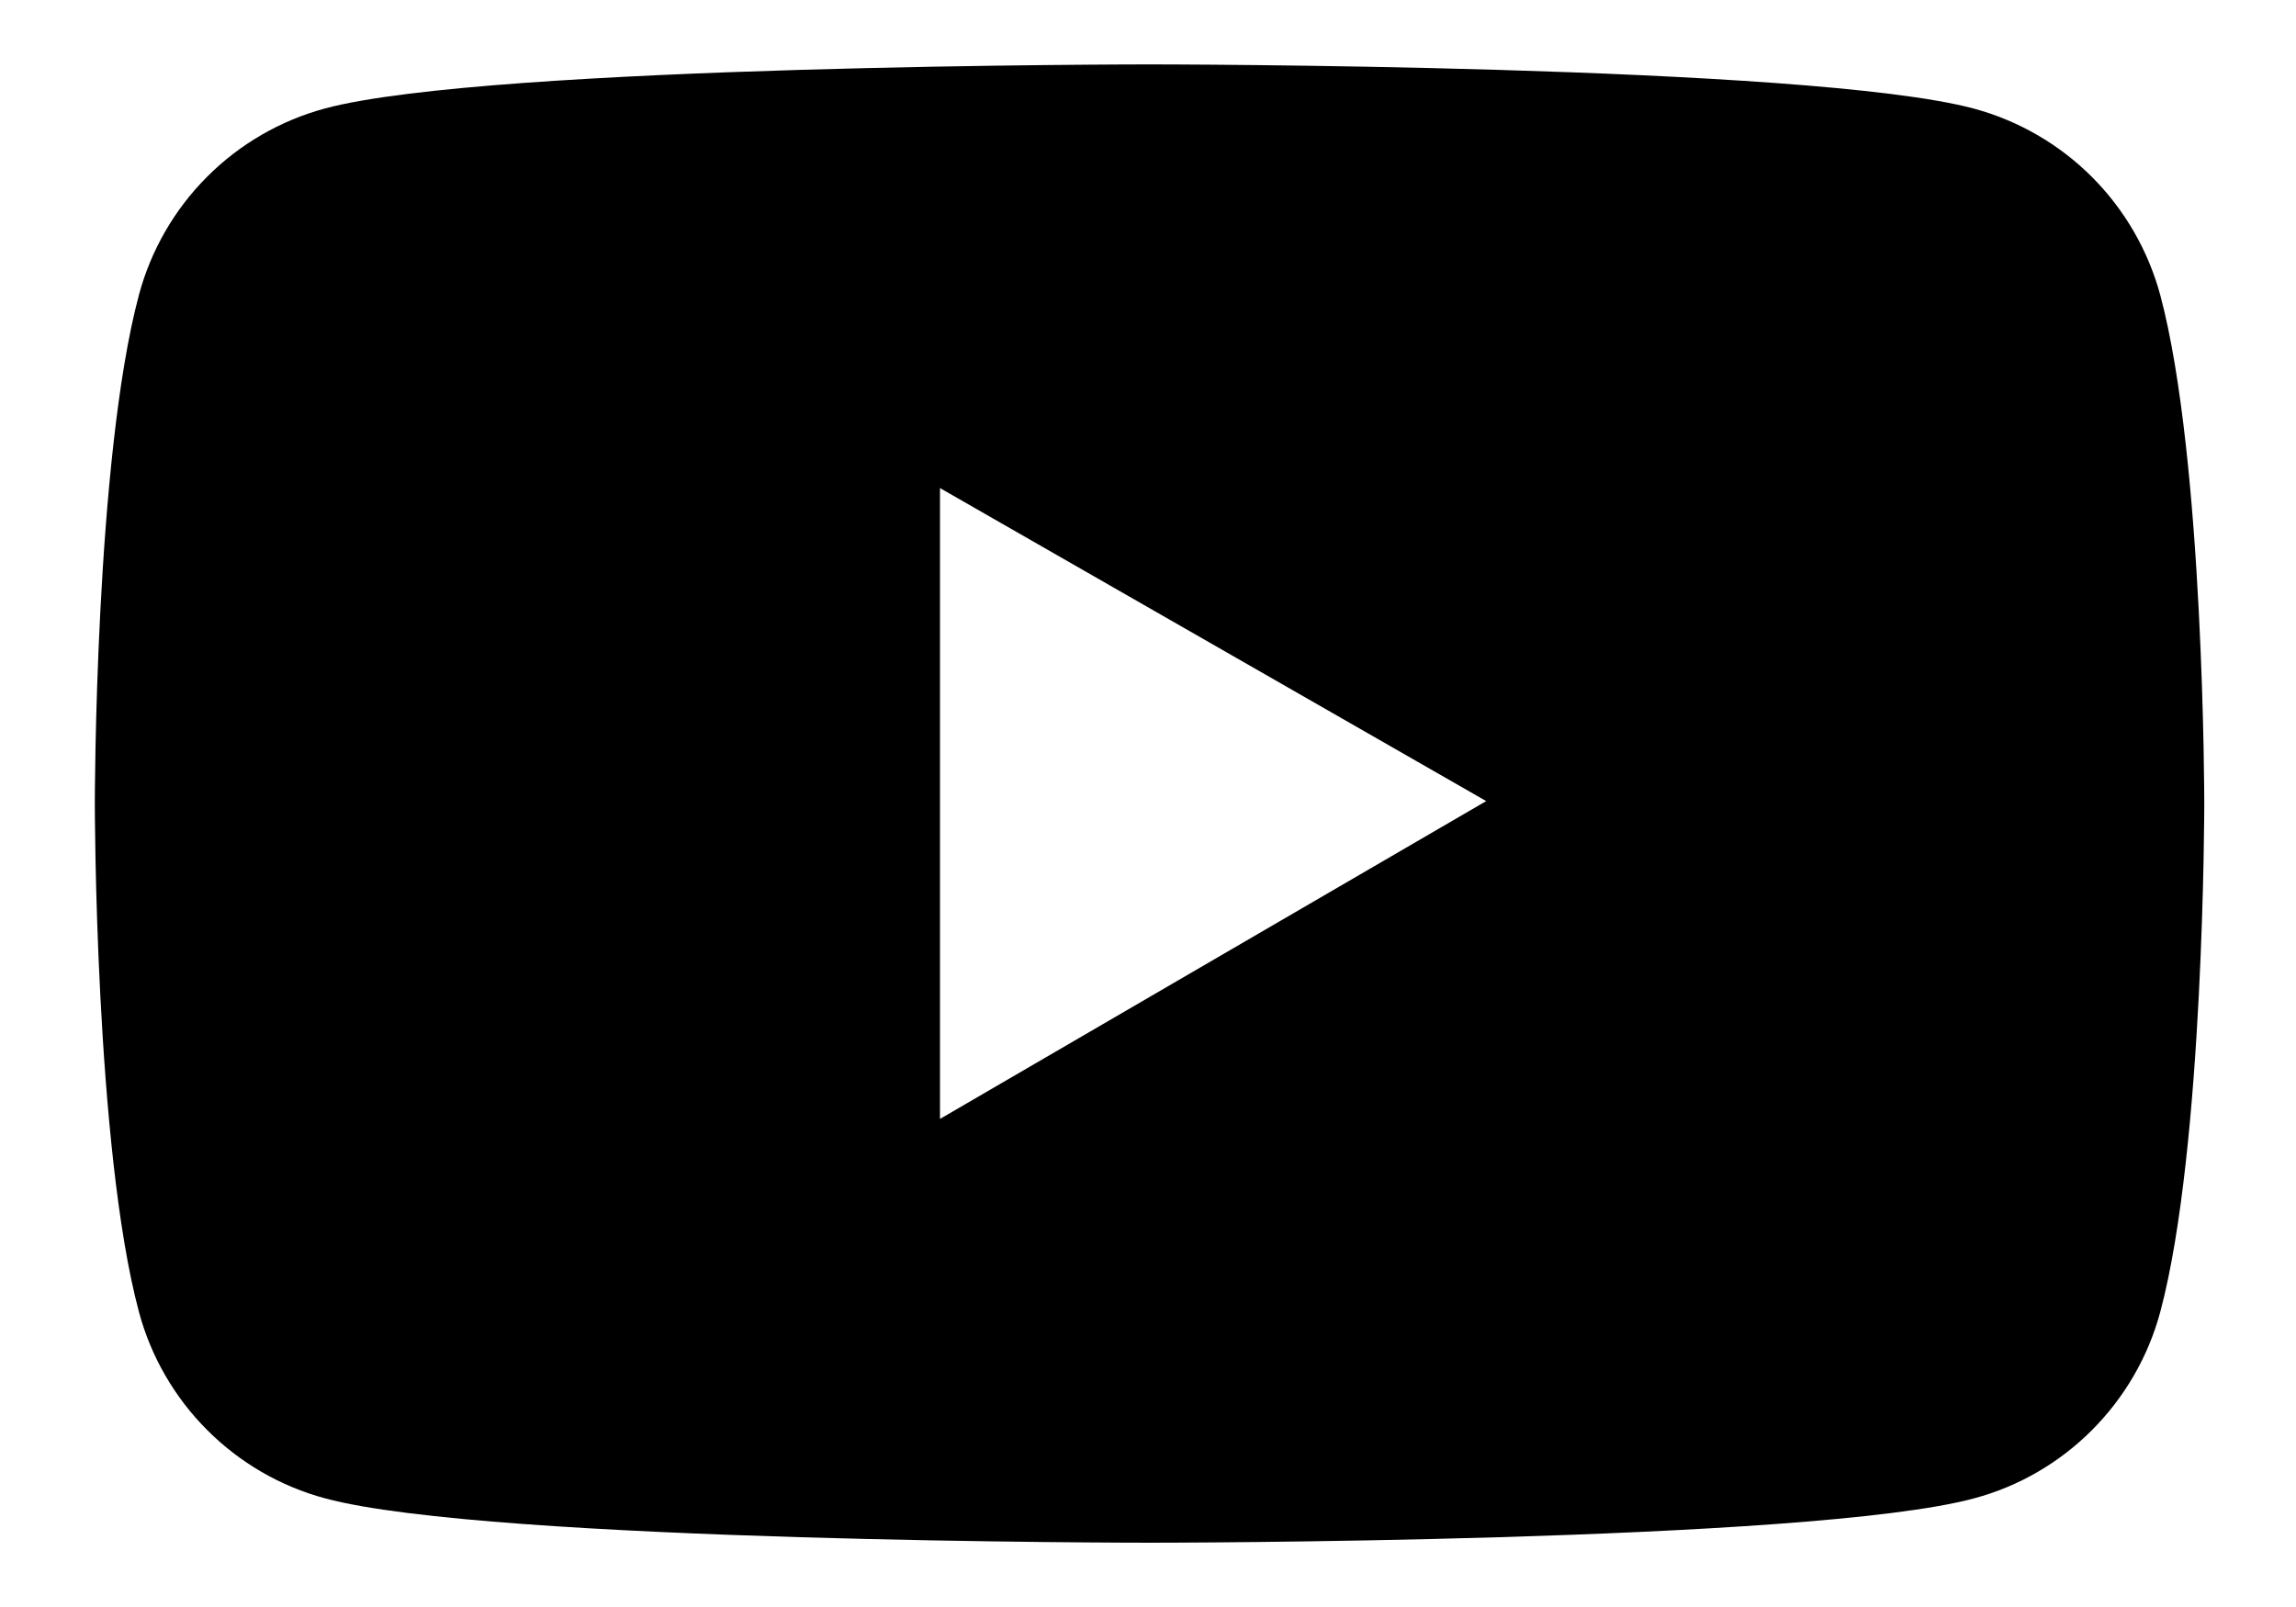 <svg width="20" height="14" viewBox="0 0 20 14" fill="none" xmlns="http://www.w3.org/2000/svg">
<path d="M18.818 2.572C18.713 2.183 18.508 1.828 18.223 1.542C17.938 1.257 17.583 1.051 17.194 0.946C15.76 0.561 10.014 0.561 10.014 0.561C10.014 0.561 4.267 0.561 2.834 0.944C2.444 1.049 2.089 1.254 1.804 1.54C1.519 1.825 1.314 2.181 1.21 2.57C0.826 4.006 0.826 7 0.826 7C0.826 7 0.826 9.994 1.21 11.428C1.421 12.219 2.044 12.843 2.834 13.054C4.267 13.44 10.014 13.44 10.014 13.44C10.014 13.44 15.76 13.44 17.194 13.054C17.985 12.843 18.606 12.219 18.818 11.428C19.201 9.994 19.201 7 19.201 7C19.201 7 19.201 4.006 18.818 2.572ZM8.188 9.748V4.252L12.946 6.979L8.188 9.748Z" fill="black"/>
</svg>
